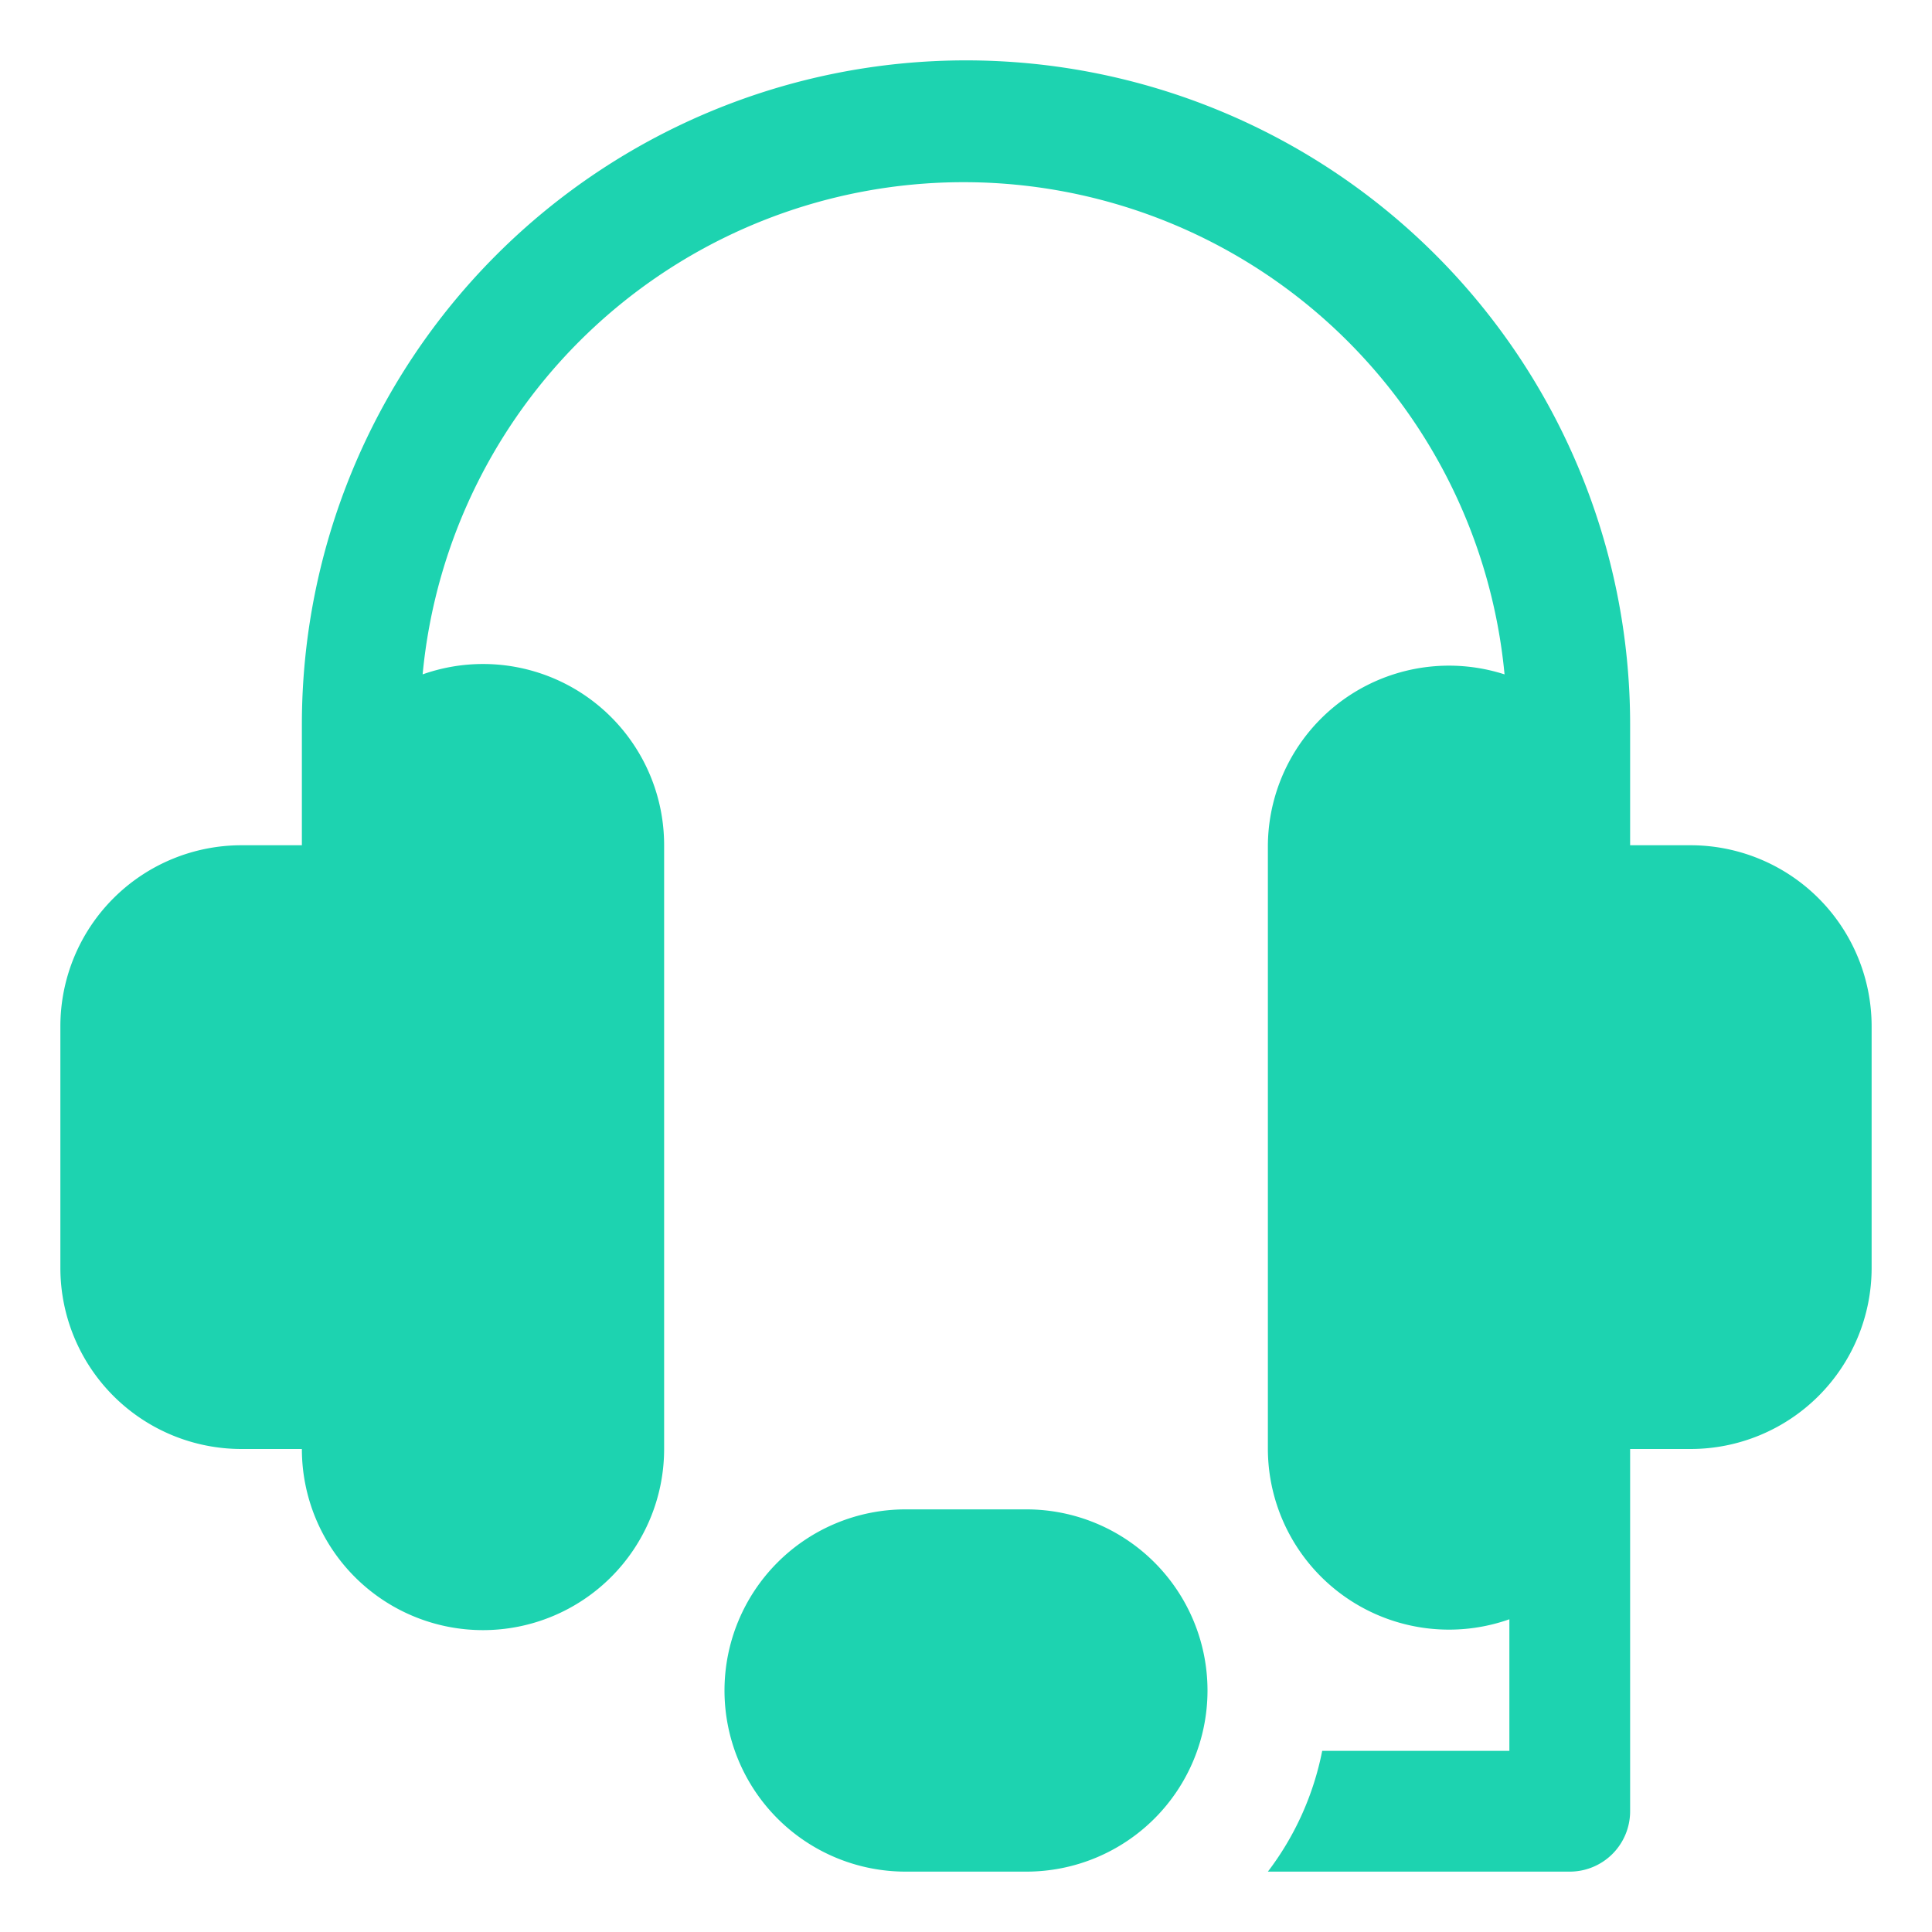 <svg width="52" height="52" fill="none" xmlns="http://www.w3.org/2000/svg"><path d="M45.5 22.75h-1.625V19.5a17.875 17.875 0 0 0-35.75 0v3.25H6.5a4.875 4.875 0 0 0-4.875 4.875v6.5A4.875 4.875 0 0 0 6.5 39h1.625a4.875 4.875 0 1 0 9.75 0V22.75a4.874 4.874 0 0 0-6.5-4.599 14.625 14.625 0 0 1 29.12 0 4.875 4.875 0 0 0-6.37 4.599V39a4.875 4.875 0 0 0 6.5 4.583v3.542h-5.038a7.865 7.865 0 0 1-1.462 3.25h8.125a1.625 1.625 0 0 0 1.625-1.625V39H45.5a4.875 4.875 0 0 0 4.875-4.875v-6.5A4.875 4.875 0 0 0 45.5 22.75Z" fill="#1DD3B0"/><path d="M27.625 40.625h-3.25a4.875 4.875 0 1 0 0 9.75h3.25a4.875 4.875 0 1 0 0-9.75Z" fill="#1DD3B0"/></svg>